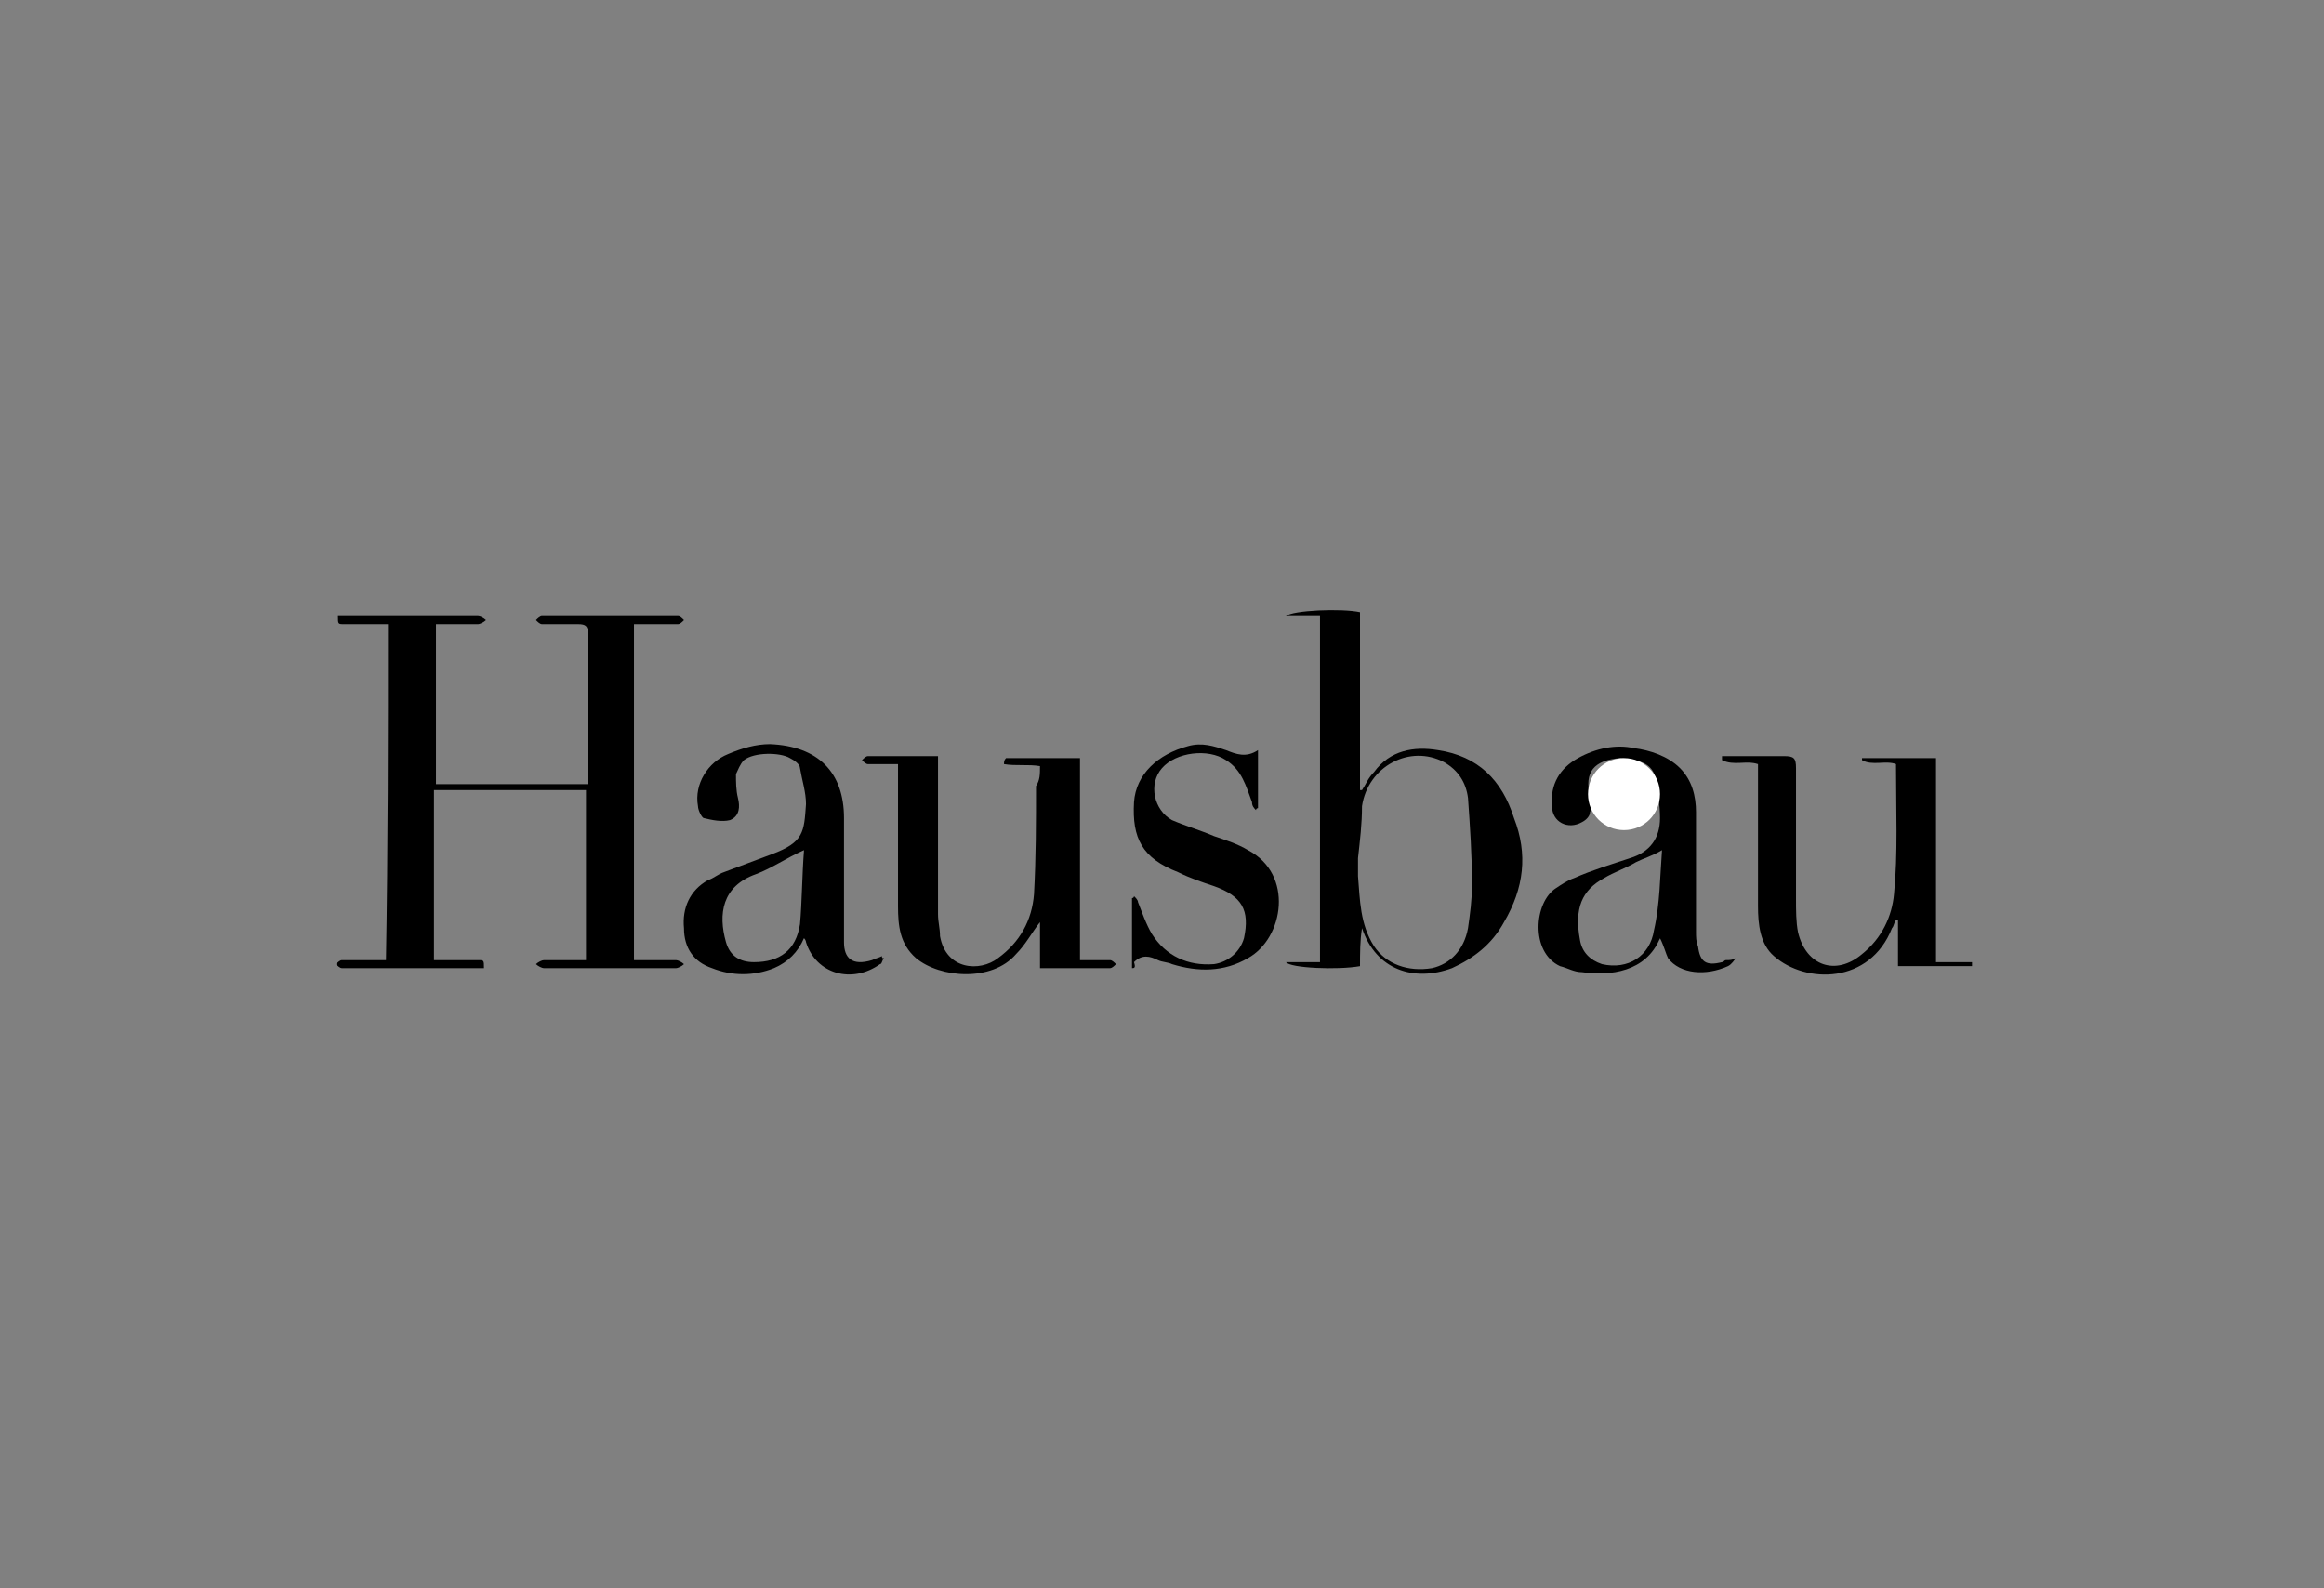 <svg xmlns="http://www.w3.org/2000/svg" xmlns:xlink="http://www.w3.org/1999/xlink" id="Layer_1" x="0px" y="0px" viewBox="0 0 116.2 79.4" style="enable-background:new 0 0 116.2 79.4;" xml:space="preserve"><rect x="0" y="0" width="116.2" height="79.4" fill="#808080" stroke="none"/><style type="text/css">	.st0{fill:#FFFFFF;}	.st1{fill:#048FB8;}	.st2{fill:#EF3825;}	.st3{fill:#FBD121;}	.st4{fill:#CFCFD0;}	.st5{fill:#27B7EA;}	.st6{fill:#7B7D81;}	.st7{fill:#161616;}	.st8{fill-rule:evenodd;clip-rule:evenodd;}</style><g>	<path d="M19.4,31.2c-0.7,0-1.5,0-2.2,0c-0.3,0-0.3,0-0.3-0.4c0.3,0,0.6,0,0.9,0c1.9,0,3.9,0,5.8,0c0.1,0,0.2,0,0.3,0  c0.1,0,0.3,0.1,0.4,0.2c-0.1,0.1-0.3,0.2-0.4,0.2c-0.7,0-1.4,0-2.1,0c0,2.7,0,5.3,0,8c2.5,0,5,0,7.6,0c0-0.1,0-0.3,0-0.4  c0-2.4,0-4.7,0-7.1c0-0.4-0.1-0.5-0.5-0.5c-0.6,0-1.2,0-1.8,0c-0.1,0-0.2-0.1-0.3-0.2c0.1-0.1,0.2-0.2,0.3-0.2c2.3,0,4.5,0,6.8,0  c0.1,0,0.2,0.1,0.3,0.2c-0.1,0.1-0.2,0.2-0.3,0.2c-0.7,0-1.4,0-2.2,0c0,5.6,0,11.2,0,16.8c0.7,0,1.4,0,2.1,0c0.1,0,0.3,0.1,0.4,0.2  c-0.1,0.1-0.3,0.2-0.4,0.2c-2.2,0-4.4,0-6.6,0c-0.1,0-0.3-0.1-0.4-0.2c0.1-0.1,0.3-0.2,0.4-0.2c0.7,0,1.4,0,2.1,0  c0-2.8,0-5.6,0-8.5c-2.5,0-5,0-7.6,0c0,2.8,0,5.6,0,8.5c0.7,0,1.5,0,2.2,0c0.3,0,0.3,0,0.3,0.4c-0.3,0-0.5,0-0.8,0c-2,0-4,0-6,0  c-0.1,0-0.2,0-0.3,0c-0.1,0-0.2-0.1-0.3-0.2c0.1-0.1,0.2-0.2,0.3-0.2c0.7,0,1.5,0,2.2,0C19.4,42.4,19.4,36.8,19.4,31.2z"></path>	<path d="M68,48.3c-1.1,0.2-3.5,0.1-3.7-0.2c0.6,0,1.1,0,1.7,0c0-5.8,0-11.5,0-17.3c-0.6,0-1.1,0-1.7,0c0.3-0.3,2.8-0.4,3.7-0.2  c0,3,0,5.9,0,8.9c0,0,0.1,0,0.1,0c0.2-0.3,0.3-0.6,0.6-0.9c0.8-1.1,2-1.3,3.2-1.1c2,0.3,3.2,1.5,3.8,3.4c0.7,1.8,0.5,3.5-0.5,5.2  c-0.6,1.1-1.5,1.8-2.6,2.3c-1.9,0.7-3.8,0.1-4.5-2C68,47,68,47.7,68,48.3z M67.9,42.9C67.9,42.9,68,42.9,67.9,42.9  c0,0.3,0,0.6,0,0.9c0.1,1.2,0.1,2.4,0.8,3.5c0.6,0.9,1.7,1.3,2.9,1.1c0.9-0.2,1.6-0.9,1.8-2c0.1-0.7,0.2-1.4,0.2-2.2  c0-1.4-0.1-2.9-0.2-4.3c-0.1-0.8-0.5-1.4-1.2-1.8c-1.7-0.9-3.8,0.2-4.1,2.2C68.1,41.2,68,42,67.9,42.9z"></path>	<path d="M52,38.3c-0.6-0.1-1.2,0-1.8-0.1c0-0.1,0-0.2,0.1-0.3c1.2,0,2.5,0,3.7,0c0,3.4,0,6.7,0,10.1c0.5,0,1,0,1.5,0  c0.1,0,0.2,0.1,0.3,0.2c-0.1,0.1-0.2,0.2-0.3,0.2c-1.1,0-2.3,0-3.5,0c0-0.8,0-1.5,0-2.3c-0.4,0.5-0.7,1.1-1.2,1.6  c-1.2,1.4-3.8,1.2-5,0.2c-0.8-0.7-0.9-1.6-0.9-2.6c0-2.2,0-4.4,0-6.5c0-0.2,0-0.4,0-0.6c-0.5,0-1,0-1.5,0c-0.1,0-0.2-0.1-0.3-0.2  c0.1-0.1,0.2-0.2,0.3-0.2c1.1,0,2.3,0,3.5,0c0,0.2,0,0.4,0,0.5c0,2.5,0,5,0,7.4c0,0.4,0.1,0.7,0.1,1.1c0.3,1.7,2,1.8,2.9,1.1  c1.1-0.8,1.7-1.9,1.8-3.2c0.1-1.8,0.1-3.6,0.1-5.4C52,39,52,38.7,52,38.3z"></path>	<path d="M94.8,38.2c-0.5-0.2-1.2,0.1-1.7-0.2c0,0,0-0.1,0-0.1c1.2,0,2.4,0,3.7,0c0,3.3,0,6.7,0,10.2c0.6,0,1.2,0,1.8,0  c0,0.1,0,0.1,0,0.2c-1.2,0-2.4,0-3.7,0c0-0.8,0-1.5,0-2.3c0,0-0.1,0-0.1,0c-0.1,0.1-0.1,0.3-0.2,0.4c-1.1,2.8-4.3,2.8-5.9,1.4  c-0.7-0.6-0.8-1.6-0.8-2.5c0-2.2,0-4.4,0-6.5c0-0.2,0-0.4,0-0.6c-0.6-0.2-1.2,0.1-1.8-0.2c0-0.1,0-0.1,0-0.2c0.1,0,0.3,0,0.4,0  c0.9,0,1.8,0,2.7,0c0.5,0,0.6,0.1,0.6,0.6c0,2.2,0,4.4,0,6.5c0,0.6,0,1.2,0.1,1.7c0.4,1.7,1.9,2.2,3.2,1.1c1-0.8,1.5-1.9,1.6-3  C94.9,42.7,94.8,40.5,94.8,38.2z"></path>	<path d="M44.2,47.9c-0.1,0.1-0.1,0.3-0.2,0.3c-1.4,1-3.2,0.5-3.7-1.1c0,0,0-0.1-0.1-0.2c-0.3,0.7-0.8,1.2-1.5,1.5  c-1,0.4-2.1,0.4-3.1,0c-0.9-0.3-1.4-1-1.4-2c-0.1-1,0.3-1.9,1.2-2.4c0.3-0.1,0.5-0.3,0.8-0.4c0.8-0.3,1.6-0.6,2.4-0.9  c1.6-0.6,1.6-1.1,1.7-2.5c0-0.6-0.2-1.2-0.3-1.8c0-0.2-0.3-0.4-0.5-0.5c-0.5-0.3-1.8-0.3-2.3,0.1c-0.2,0.2-0.3,0.5-0.4,0.7  c0,0.4,0,0.8,0.1,1.2c0.1,0.4,0.1,0.9-0.4,1.1c-0.4,0.1-0.9,0-1.3-0.1c-0.1,0-0.3-0.4-0.3-0.6c-0.2-1.1,0.5-2.2,1.5-2.6  c0.7-0.3,1.4-0.5,2.1-0.5c2.4,0.1,3.7,1.4,3.7,3.7c0,2,0,3.9,0,5.9c0,0.1,0,0.2,0,0.3c0,0.8,0.4,1.2,1.4,0.9  c0.2-0.1,0.3-0.1,0.5-0.2C44.1,47.9,44.1,47.9,44.2,47.9z M40.2,42.5c-0.9,0.4-1.6,0.9-2.4,1.2c-1.7,0.6-1.9,2-1.5,3.4  c0.2,0.7,0.7,1,1.4,1c1.3,0,2.1-0.6,2.3-1.9C40.1,45.1,40.1,43.8,40.2,42.5z"></path>	<path d="M83,46.9C83,47,82.9,47,83,46.9c-0.7,1.7-2.5,1.9-3.9,1.7c-0.4,0-0.7-0.2-1.1-0.3c-1.5-0.7-1.3-3.2-0.2-3.9  c0.3-0.2,0.6-0.4,0.9-0.5c0.9-0.4,1.9-0.7,2.8-1c1-0.3,1.5-1,1.5-2c0-0.6-0.1-1.3-0.2-1.9c-0.1-0.6-0.5-0.9-1.1-1  c-0.2,0-0.5-0.1-0.7-0.1c-1.3,0.1-1.8,0.7-1.5,1.9c0.1,0.3,0.1,0.6,0,0.8c0,0.2-0.2,0.4-0.4,0.5c-0.7,0.4-1.5,0-1.5-0.8  c-0.1-1.1,0.4-1.9,1.3-2.4c0.9-0.5,1.9-0.7,2.8-0.5c0.8,0.1,1.7,0.4,2.3,1c0.6,0.6,0.8,1.4,0.8,2.2c0,2,0,4,0,6  c0,0.2,0,0.5,0.1,0.7c0.1,0.8,0.4,1,1.2,0.8c0.1,0,0.1-0.1,0.2-0.1c0.2,0,0.3,0,0.5-0.1c-0.1,0.1-0.2,0.3-0.4,0.4  c-1.1,0.5-2.4,0.4-3-0.4C83.3,47.7,83.2,47.3,83,46.9z M83.1,42.5c-0.5,0.3-0.9,0.4-1.3,0.6c-0.5,0.3-1.1,0.5-1.6,0.8  c-1.1,0.6-1.5,1.5-1.2,3.1c0.1,0.6,0.5,1,1.1,1.2c1.3,0.3,2.4-0.4,2.6-1.7C83,45.2,83,43.8,83.1,42.5z"></path>	<path d="M56.6,48.4c0-1.2,0-2.3,0-3.5c0,0,0.1,0,0.1-0.1c0.1,0.1,0.2,0.2,0.2,0.3c0.2,0.5,0.4,1.1,0.7,1.6c0.7,1.1,1.8,1.6,3.1,1.5  c0.7-0.1,1.3-0.6,1.5-1.3c0.3-1.4-0.1-2.1-1.5-2.6c-0.6-0.2-1.2-0.4-1.8-0.7c-1.8-0.7-2.3-1.7-2.2-3.5c0.1-1.4,1.2-2.4,2.7-2.8  c0.7-0.2,1.3,0,1.9,0.2c0.5,0.2,1,0.4,1.6,0c0,1,0,2,0,2.9c0,0-0.1,0-0.1,0.1c-0.1-0.1-0.2-0.2-0.2-0.4c-0.3-0.8-0.5-1.6-1.3-2.1  c-0.9-0.6-2.5-0.4-3.2,0.4c-0.7,0.8-0.4,2.1,0.5,2.6c0.7,0.3,1.4,0.5,2.1,0.8c0.6,0.2,1.2,0.4,1.7,0.7c2.3,1.2,1.8,4.4,0,5.4  c-1.2,0.7-2.5,0.7-3.8,0.3c-0.2-0.1-0.5-0.1-0.7-0.2c-0.4-0.2-0.8-0.3-1.2,0.1C56.8,48.4,56.7,48.4,56.6,48.4z"></path></g><path class="st0" d="M79.4,39.7c0,1,0.8,1.8,1.8,1.8s1.8-0.8,1.8-1.8c0-1-0.8-1.8-1.8-1.8S79.4,38.7,79.4,39.7z"></path></svg>